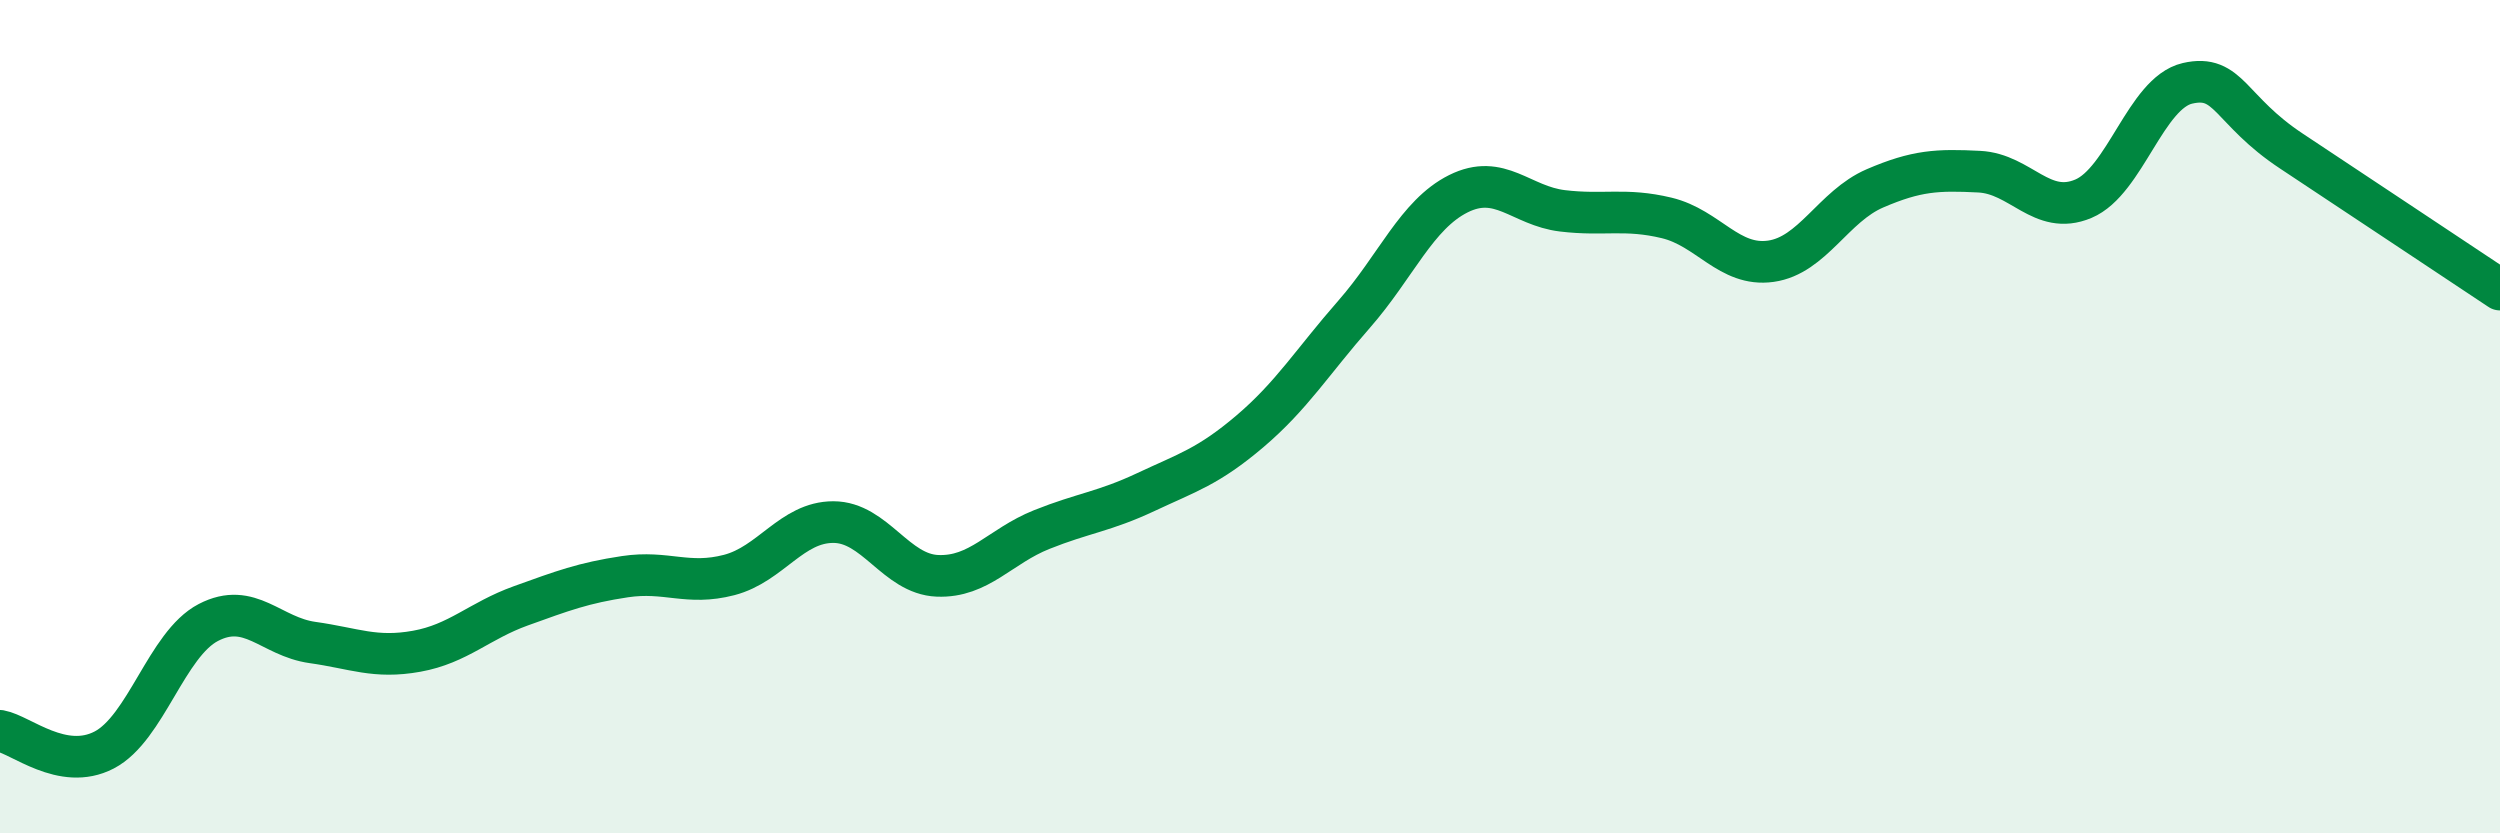 
    <svg width="60" height="20" viewBox="0 0 60 20" xmlns="http://www.w3.org/2000/svg">
      <path
        d="M 0,17.54 C 0.5,17.63 1.5,18.52 2.5,18 C 3.5,17.48 4,15.46 5,14.94 C 6,14.42 6.5,15.28 7.5,15.42 C 8.5,15.56 9,15.81 10,15.63 C 11,15.45 11.5,14.9 12.5,14.54 C 13.5,14.18 14,13.99 15,13.84 C 16,13.69 16.5,14.06 17.5,13.8 C 18.5,13.54 19,12.53 20,12.53 C 21,12.53 21.5,13.78 22.5,13.82 C 23.5,13.86 24,13.11 25,12.71 C 26,12.31 26.5,12.28 27.5,11.81 C 28.5,11.34 29,11.2 30,10.35 C 31,9.5 31.5,8.68 32.5,7.54 C 33.5,6.4 34,5.15 35,4.65 C 36,4.15 36.5,4.94 37.5,5.06 C 38.5,5.18 39,4.99 40,5.23 C 41,5.47 41.5,6.41 42.5,6.27 C 43.5,6.13 44,4.95 45,4.52 C 46,4.09 46.5,4.07 47.5,4.12 C 48.5,4.17 49,5.19 50,4.77 C 51,4.35 51.5,2.23 52.5,2 C 53.5,1.77 53.5,2.64 55,3.63 C 56.5,4.62 59,6.29 60,6.95L60 20L0 20Z"
        fill="#008740"
        opacity="0.1"
        stroke-linecap="round"
        stroke-linejoin="round"
      />
      <path
        d="M 0,17.54 C 0.5,17.63 1.5,18.52 2.5,18 C 3.5,17.48 4,15.46 5,14.94 C 6,14.42 6.5,15.28 7.5,15.42 C 8.5,15.56 9,15.81 10,15.63 C 11,15.45 11.5,14.9 12.5,14.54 C 13.5,14.18 14,13.99 15,13.84 C 16,13.69 16.5,14.06 17.5,13.8 C 18.5,13.54 19,12.53 20,12.53 C 21,12.53 21.5,13.78 22.5,13.82 C 23.5,13.86 24,13.11 25,12.71 C 26,12.31 26.5,12.28 27.5,11.81 C 28.5,11.34 29,11.2 30,10.35 C 31,9.5 31.5,8.68 32.5,7.54 C 33.5,6.4 34,5.15 35,4.65 C 36,4.15 36.5,4.94 37.5,5.06 C 38.5,5.18 39,4.99 40,5.23 C 41,5.47 41.5,6.41 42.5,6.27 C 43.5,6.13 44,4.95 45,4.52 C 46,4.09 46.5,4.07 47.5,4.12 C 48.5,4.17 49,5.19 50,4.77 C 51,4.35 51.5,2.23 52.5,2 C 53.5,1.77 53.5,2.64 55,3.63 C 56.5,4.62 59,6.29 60,6.95"
        stroke="#008740"
        stroke-width="1"
        fill="none"
        stroke-linecap="round"
        stroke-linejoin="round"
      />
    </svg>
  
